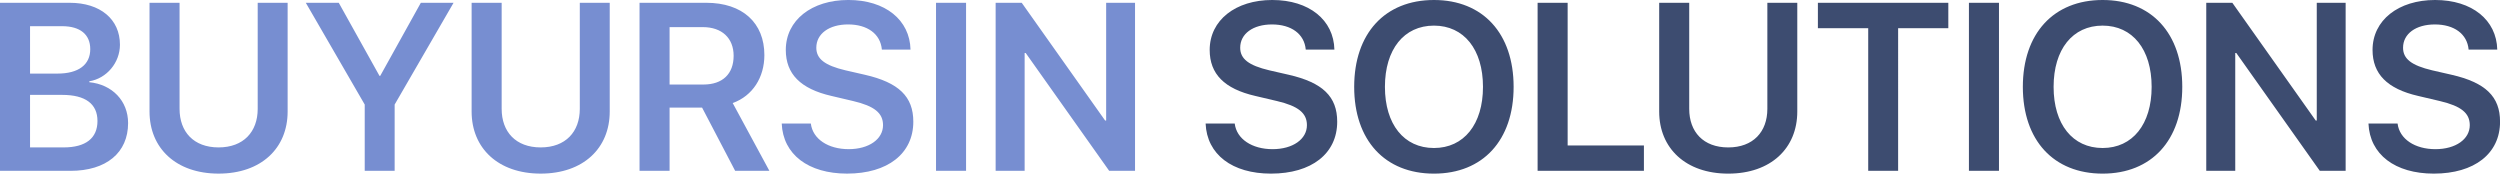 <svg width="1813.5" height="125.95" version="1.1" viewBox="0 0 1813.5 125.95" xmlns="http://www.w3.org/2000/svg">
	<path d="m51.106 123.92h-51.106v-121.89h50.599c22.132 0 36.408 11.911 36.408 30.41 0 13.093-9.714 24.497-22.216 26.524v0.676c16.556 1.605 28.129 13.516 28.129 29.65 0 21.456-15.796 34.634-41.814 34.634zm-29.312-104.92v34.38h19.936c15.205 0 23.737-6.42 23.737-17.739 0-10.644-7.35-16.641-20.358-16.641zm0 87.936h24.328c16.05 0 24.582-6.673 24.582-19.175 0-12.418-8.785-18.922-25.511-18.922h-23.399zm108.46-104.92v76.955c0 16.641 10.221 27.961 28.298 27.961 18.078 0 28.383-11.319 28.383-27.961v-76.955h21.71v78.897c0 26.609-19.176 45.024-50.093 45.024-30.832 0-50.092-18.415-50.092-45.024v-78.897zm156.02 121.89h-21.709v-48.065l-42.744-73.829h23.906l29.566 53.049h0.506l29.481-53.049h23.737l-42.743 73.829zm77.63-121.89v76.955c0 16.641 10.222 27.961 28.299 27.961s28.383-11.319 28.383-27.961v-76.955h21.709v78.897c0 26.609-19.175 45.024-50.092 45.024-30.833 0-50.093-18.415-50.093-45.024v-78.897zm121.81 17.655v41.645h24.582c13.853 0 21.878-7.687 21.878-20.865 0-12.84-8.532-20.78-22.301-20.78zm0 58.371v45.869h-21.794v-121.89h48.403c26.355 0 42.152 14.614 42.152 37.928 0 16.134-8.448 29.565-22.977 34.803l26.609 49.163h-24.835l-23.99-45.869zm81.347 11.573h21.118c1.352 11.235 12.587 18.584 27.454 18.584 14.698 0 24.919-7.265 24.919-17.401 0-8.785-6.251-13.854-21.625-17.486l-15.796-3.717c-22.47-5.153-33.113-15.965-33.113-33.367 0-21.625 18.837-36.239 45.362-36.239 26.862 0 44.601 14.529 45.108 35.985h-20.78c-1.014-11.404-10.559-18.246-24.497-18.246-13.769 0-23.061 6.758-23.061 16.894 0 8.109 6.166 12.84 21.118 16.388l14.022 3.21c24.751 5.66 35.225 15.881 35.225 34.042 0 23.146-18.584 37.675-48.065 37.675-28.045 0-46.46-13.853-47.389-36.323zm133.72 34.296h-21.794v-121.89h21.794zm42.49 0h-21.034v-121.89h18.922l60.483 85.402h0.76v-85.402h20.949v121.89h-18.753l-60.567-85.486h-0.76z" fill="#778ed1"/>
	<path d="m874.55 89.625h21.118c1.351 11.235 12.586 18.584 27.453 18.584 14.699 0 24.923-7.265 24.923-17.401 0-8.785-6.254-13.854-21.628-17.486l-15.797-3.717c-22.469-5.153-33.113-15.965-33.113-33.367 0-21.625 18.838-36.239 45.362-36.239 26.866 0 44.606 14.529 45.106 35.985h-20.78c-1.01-11.404-10.557-18.246-24.495-18.246-13.769 0-23.061 6.758-23.061 16.894 0 8.109 6.167 12.84 21.118 16.388l14.023 3.21c24.755 5.66 35.225 15.881 35.225 34.042 0 23.146-18.58 37.675-48.065 37.675-28.045 0-46.46-13.853-47.389-36.323zm165.65-89.625c35.48 0 57.78 24.244 57.78 63.017 0 38.773-22.3 62.932-57.78 62.932-35.57 0-57.87-24.159-57.87-62.932 0-38.773 22.3-63.017 57.87-63.017zm0 18.584c-21.8 0-35.57 17.232-35.57 44.433 0 27.116 13.77 44.348 35.57 44.348 21.71 0 35.56-17.232 35.56-44.348 0-27.2-13.85-44.433-35.56-44.433zm152.3 86.922v18.415h-77.12v-121.89h21.79v103.48zm32.86-103.48v76.955c0 16.641 10.22 27.961 28.3 27.961s28.38-11.319 28.38-27.961v-76.955h21.71v78.897c0 26.609-19.17 45.024-50.09 45.024-30.83 0-50.09-18.415-50.09-45.024v-78.897zm151.54 121.89h-21.7v-103.48h-36.5v-18.415h94.61v18.415h-36.41zm73.16 0h-21.8v-121.89h21.8zm75.18-123.92c35.48 0 57.78 24.244 57.78 63.017 0 38.773-22.3 62.932-57.78 62.932-35.56 0-57.87-24.159-57.87-62.932 0-38.773 22.31-63.017 57.87-63.017zm0 18.584c-21.8 0-35.56 17.232-35.56 44.433 0 27.116 13.76 44.348 35.56 44.348 21.71 0 35.56-17.232 35.56-44.348 0-27.2-13.85-44.433-35.56-44.433zm96.21 105.34h-21.03v-121.89h18.92l60.48 85.402h0.76v-85.402h20.95v121.89h-18.75l-60.57-85.486h-0.76zm96.64-34.296h21.12c1.35 11.235 12.58 18.584 27.45 18.584 14.7 0 24.92-7.265 24.92-17.401 0-8.785-6.25-13.854-21.62-17.486l-15.8-3.717c-22.47-5.153-33.11-15.965-33.11-33.367 0-21.625 18.83-36.239 45.36-36.239 26.86 0 44.6 14.529 45.11 35.985h-20.78c-1.02-11.404-10.56-18.246-24.5-18.246-13.77 0-23.06 6.758-23.06 16.894 0 8.109 6.16 12.84 21.12 16.388l14.02 3.21c24.75 5.66 35.22 15.881 35.22 34.042 0 23.146-18.58 37.675-48.06 37.675-28.05 0-46.46-13.853-47.39-36.323z" fill="#3d4c70"/>
</svg>
